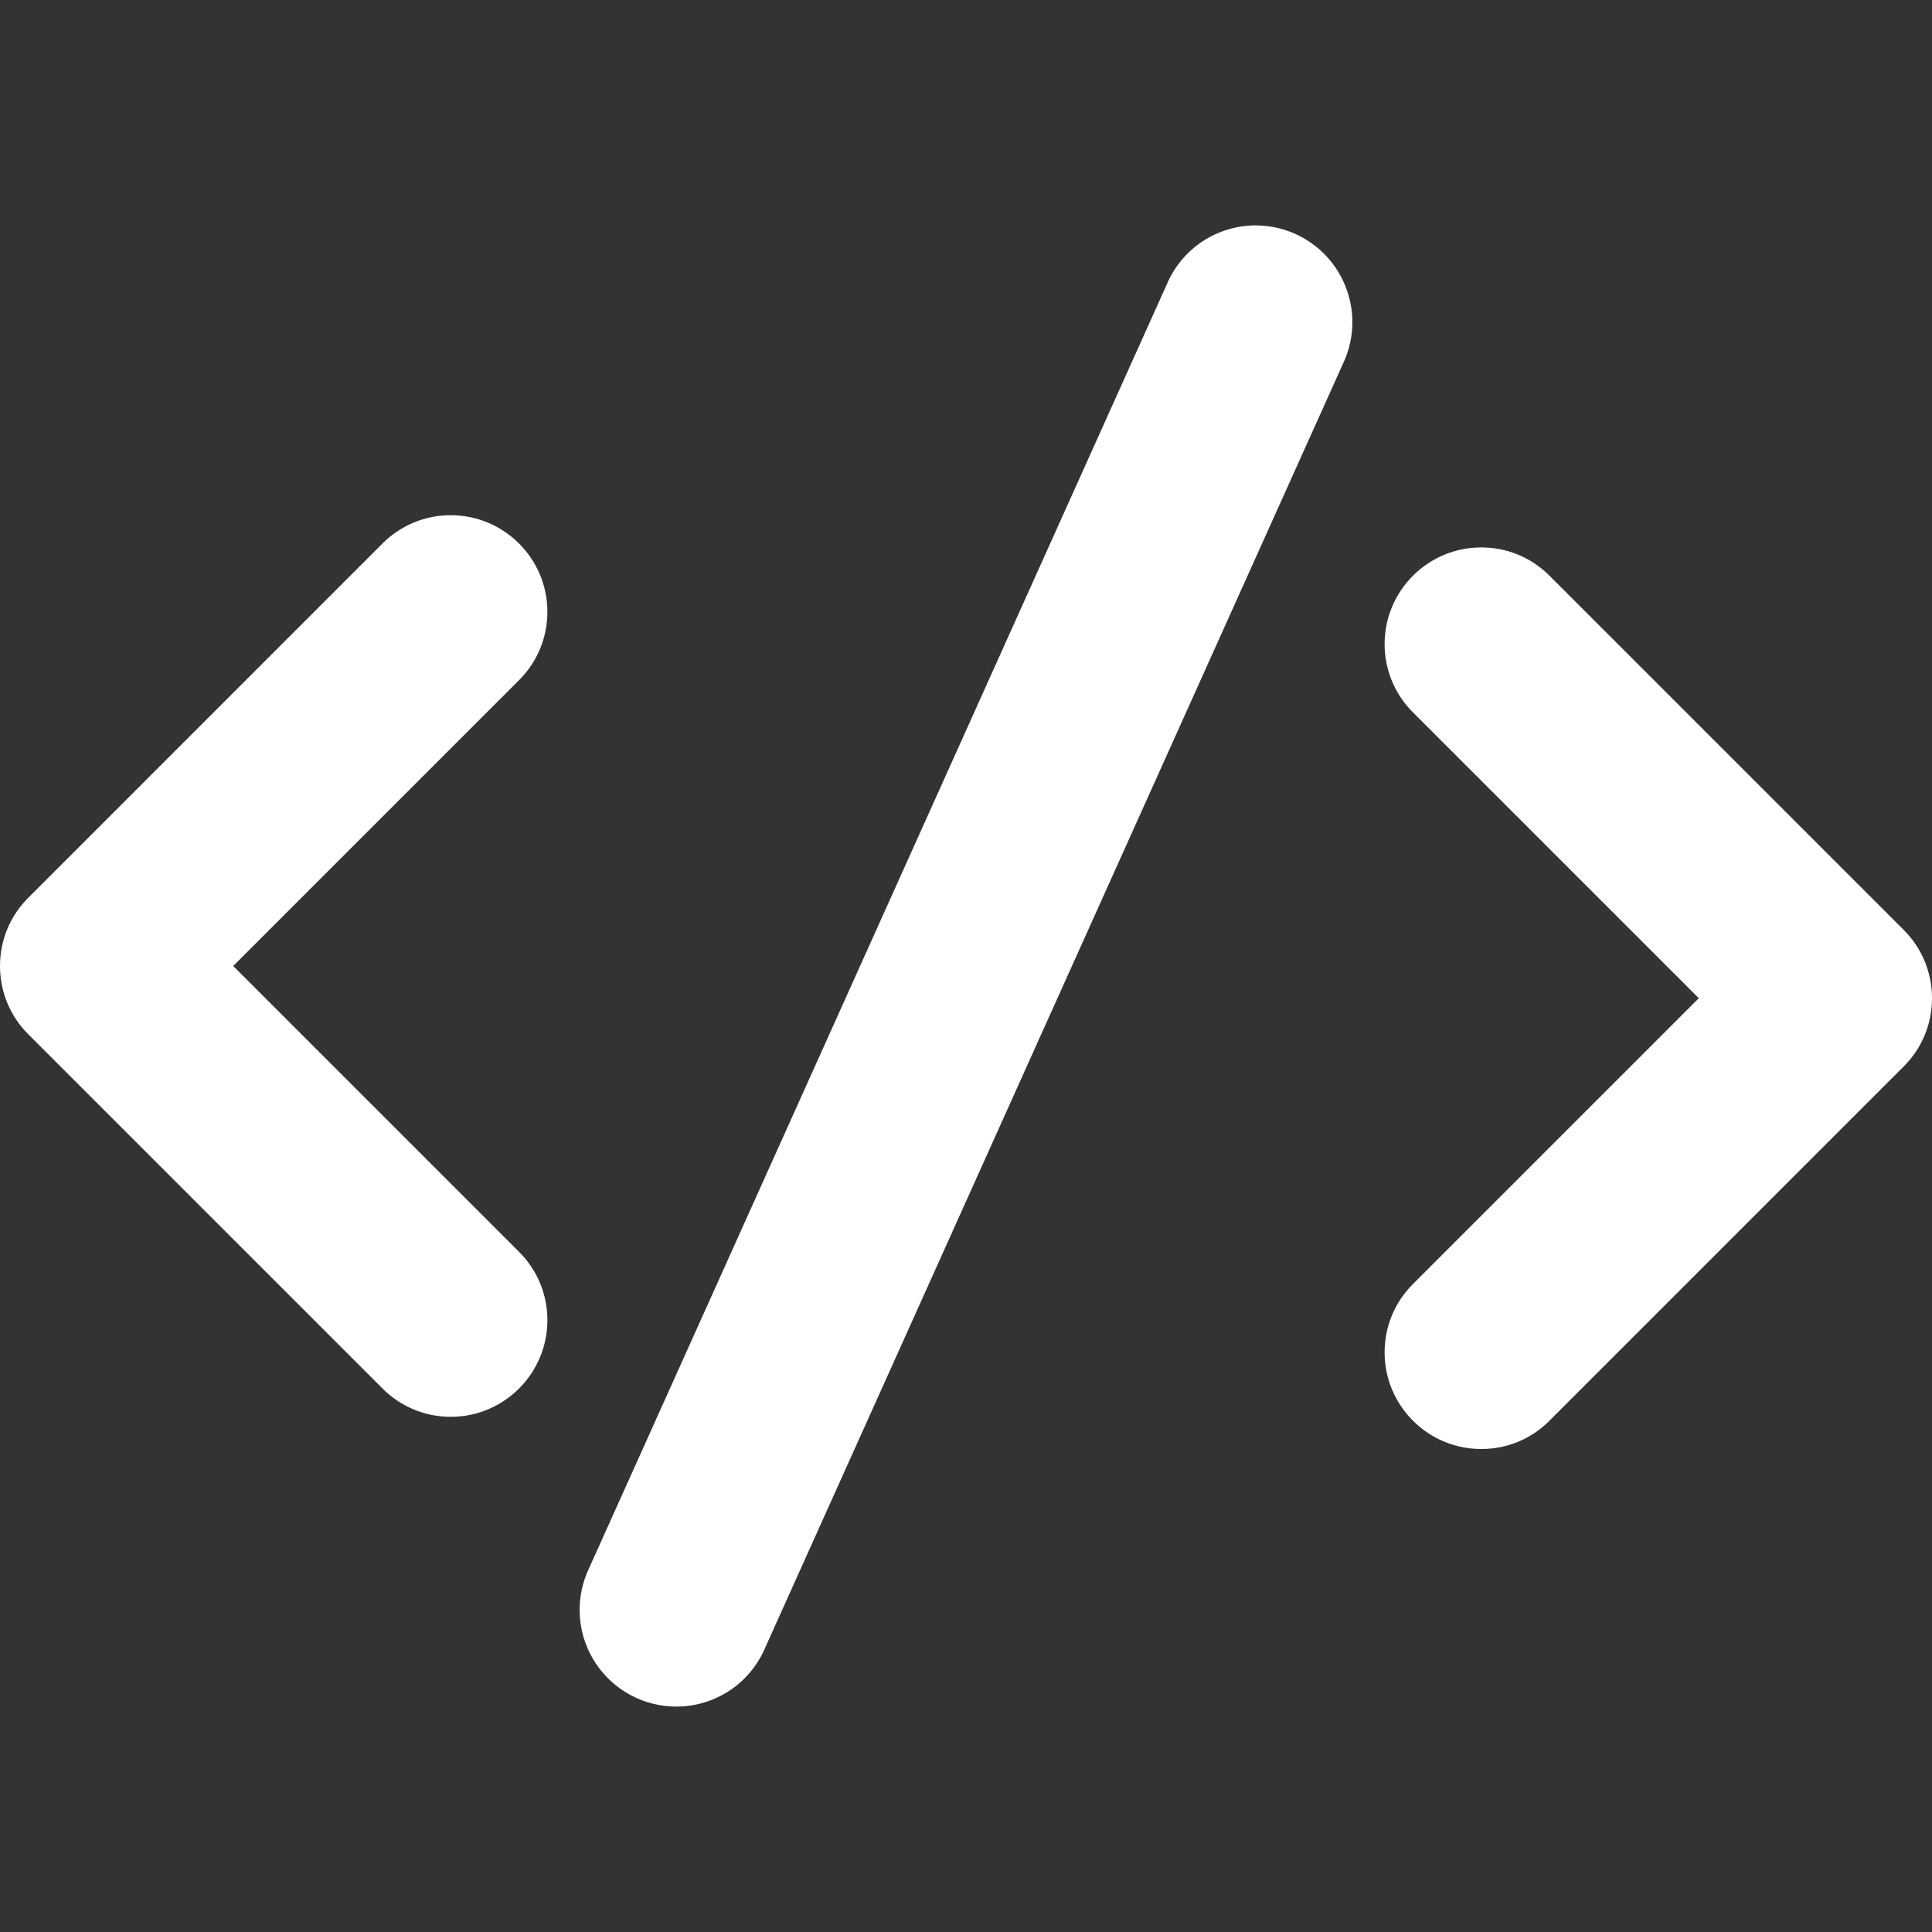 <?xml version="1.0" encoding="UTF-8"?> <svg xmlns="http://www.w3.org/2000/svg" width="64" height="64" viewBox="0 0 64 64" fill="none"><rect x="0" y="0" width="64" height="64" fill="#333333" stroke="none"/><path d="M14.933 46.934C14.513 46.935 14.096 46.852 13.707 46.691C13.319 46.53 12.966 46.293 12.67 45.995L0.938 34.263C0.334 33.661 0 32.857 0 32C0 31.144 0.334 30.339 0.939 29.737L12.671 18.004C12.967 17.706 13.32 17.47 13.708 17.309C14.096 17.148 14.513 17.065 14.933 17.067C16.698 17.067 18.133 18.503 18.133 20.267C18.133 21.123 17.799 21.928 17.195 22.53L7.725 32L17.196 41.471C17.8 42.073 18.133 42.877 18.133 43.733C18.133 45.498 16.698 46.934 14.933 46.934ZM49.067 48C47.302 48 45.867 46.564 45.867 44.8C45.867 43.944 46.2 43.139 46.805 42.537L56.275 33.067L46.804 23.596C46.506 23.299 46.27 22.947 46.109 22.558C45.948 22.17 45.866 21.754 45.867 21.334C45.867 19.569 47.302 18.134 49.067 18.134C49.923 18.134 50.727 18.467 51.33 19.072L63.062 30.804C63.667 31.408 64 32.212 64 33.067C64 33.923 63.666 34.728 63.061 35.33L51.329 47.062C51.033 47.361 50.681 47.598 50.292 47.759C49.904 47.92 49.487 48.002 49.067 48ZM22.4 56.533C21.873 56.533 21.355 56.402 20.891 56.153C20.427 55.904 20.031 55.545 19.739 55.107C19.447 54.668 19.267 54.165 19.216 53.641C19.165 53.117 19.244 52.588 19.445 52.102L38.646 9.433C38.889 8.85 39.3 8.352 39.825 8.002C40.351 7.653 40.969 7.466 41.6 7.467C42.127 7.468 42.645 7.598 43.109 7.847C43.573 8.096 43.969 8.455 44.261 8.894C44.553 9.332 44.733 9.835 44.784 10.36C44.835 10.884 44.757 11.412 44.555 11.899L25.354 54.568C25.11 55.15 24.7 55.648 24.175 55.998C23.649 56.348 23.031 56.534 22.4 56.533Z" fill="white"></path></svg> 
